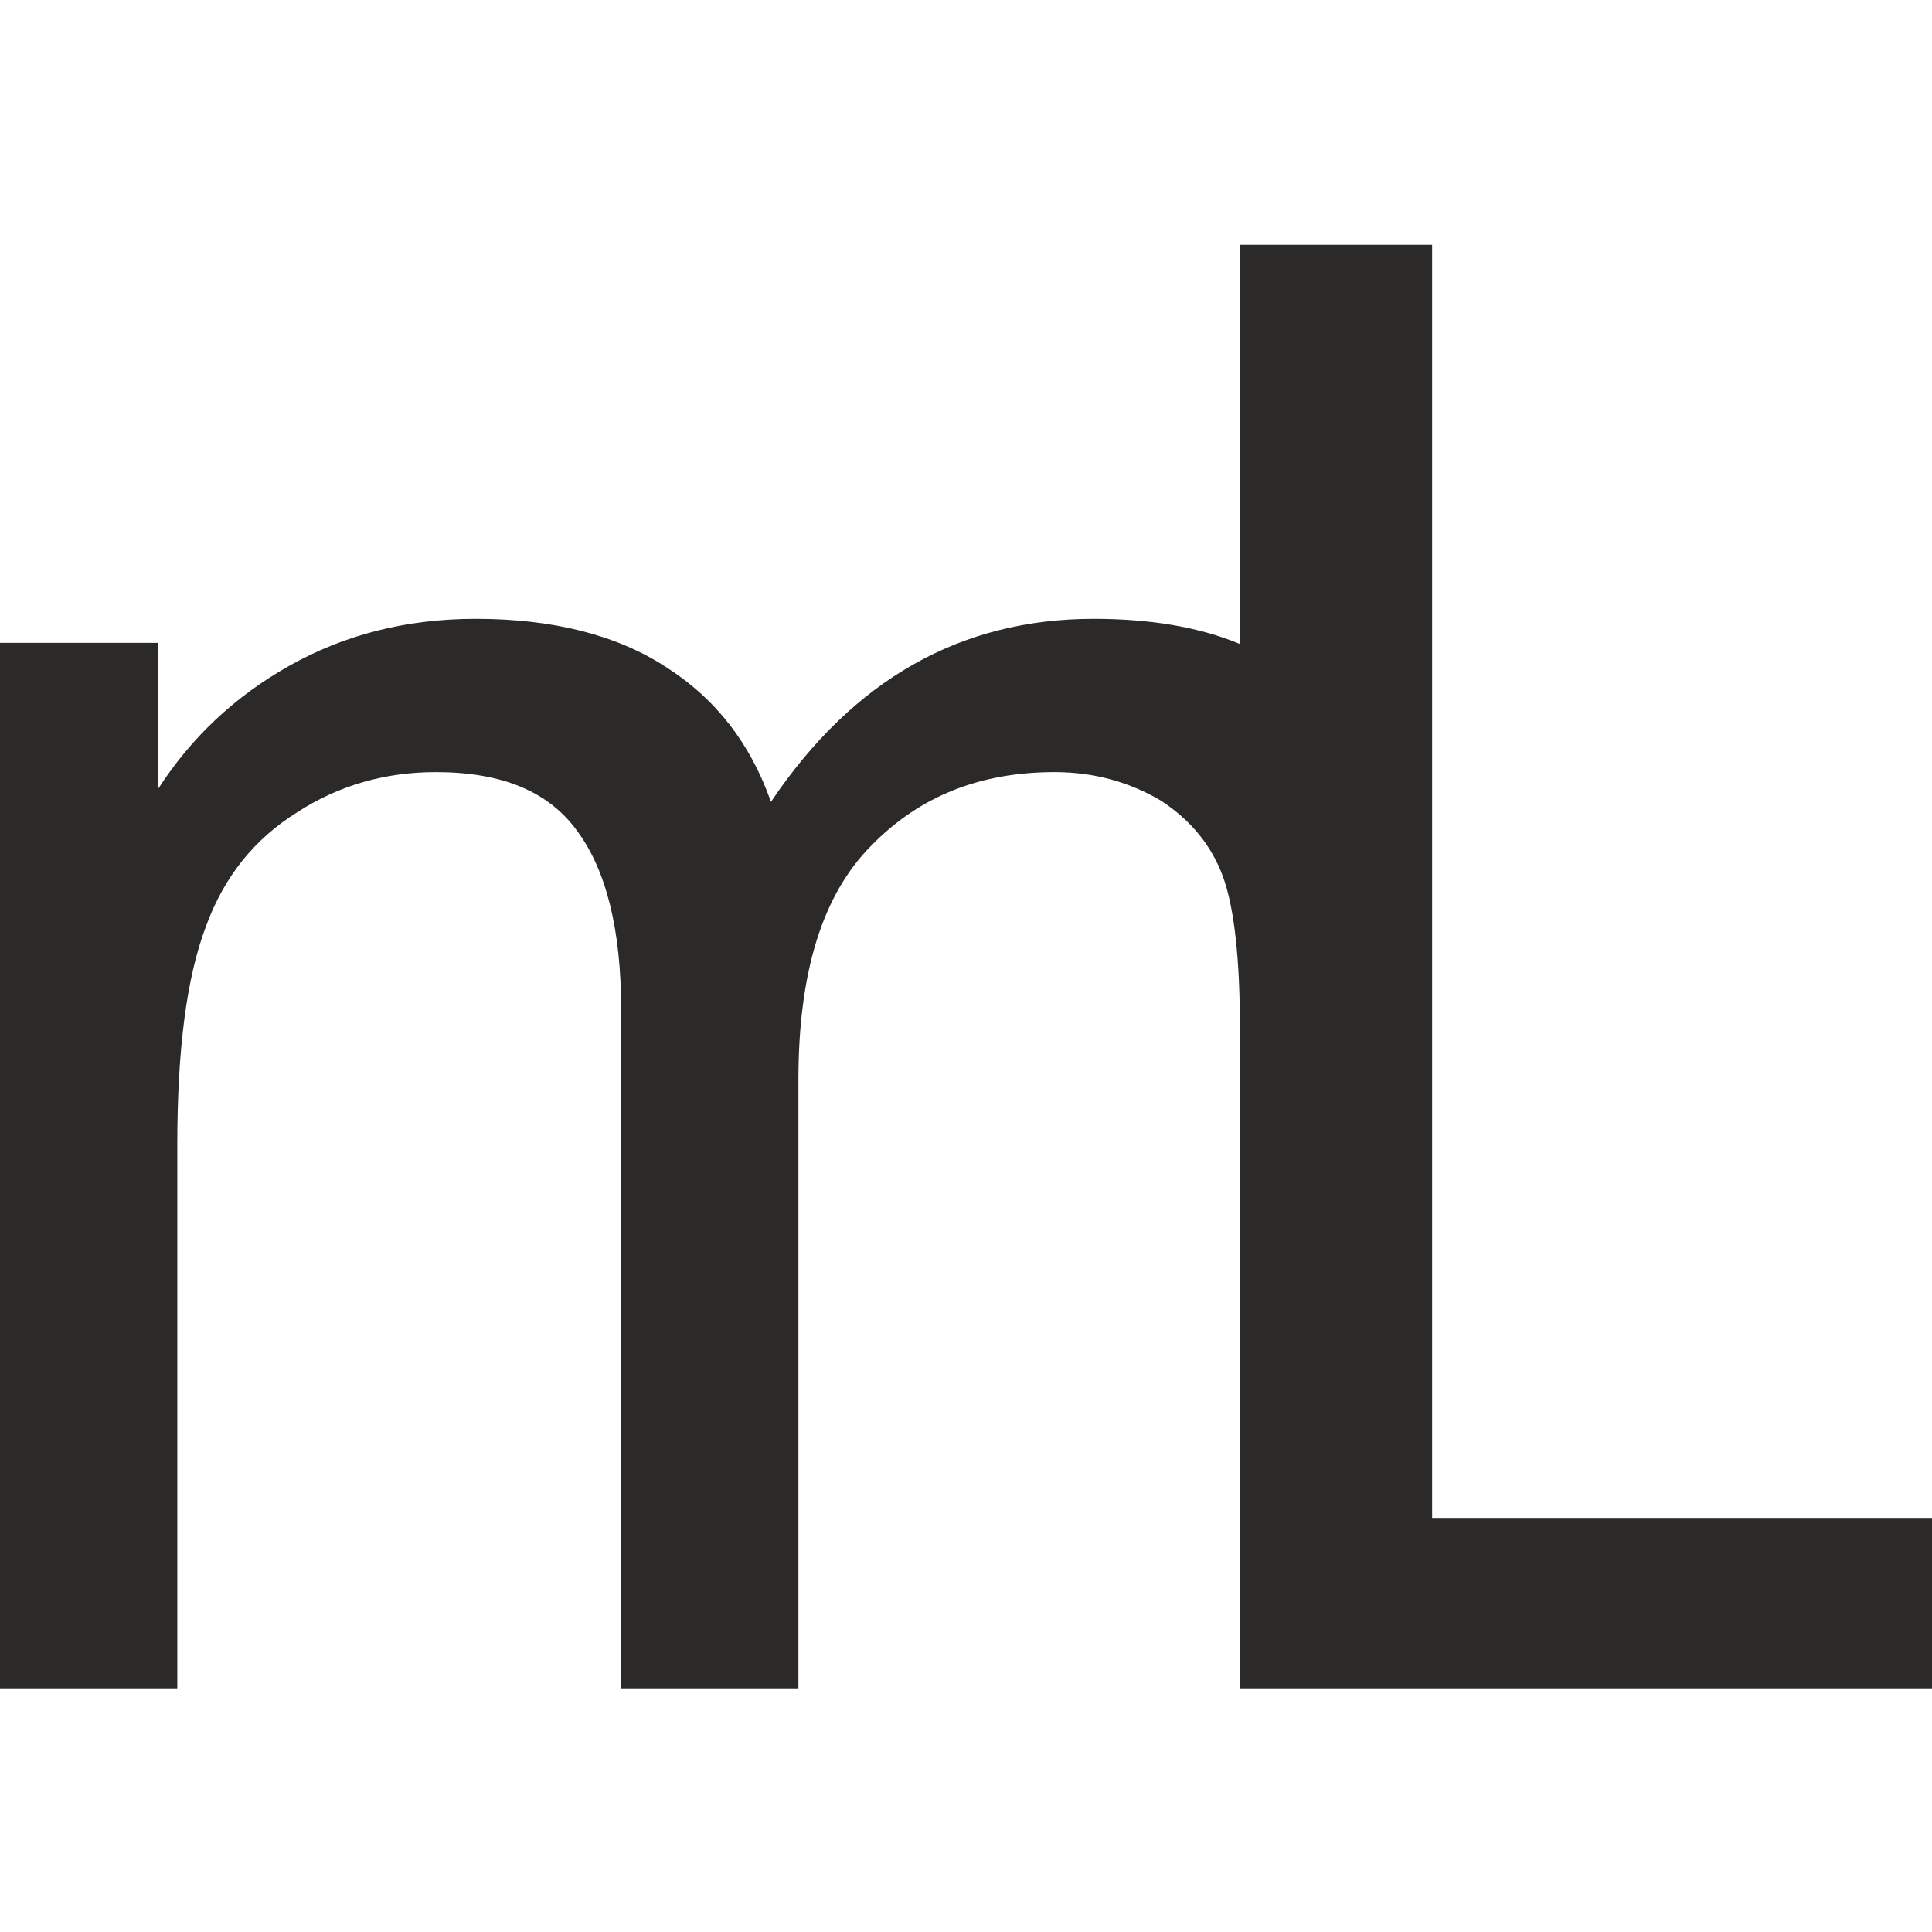 <?xml version="1.0" encoding="UTF-8"?>
<!DOCTYPE svg PUBLIC "-//W3C//DTD SVG 1.1//EN" "http://www.w3.org/Graphics/SVG/1.1/DTD/svg11.dtd">
<!-- Creator: CorelDRAW 2021 (64-Bit) -->
<svg xmlns="http://www.w3.org/2000/svg" xml:space="preserve" width="150px" height="150px" version="1.1" style="shape-rendering:geometricPrecision; text-rendering:geometricPrecision; image-rendering:optimizeQuality; fill-rule:evenodd; clip-rule:evenodd"
viewBox="0 0 1689000 1689000"
 xmlns:xlink="http://www.w3.org/1999/xlink"
 xmlns:xodm="http://www.corel.com/coreldraw/odm/2003">
 <defs>
  <style type="text/css">
   <![CDATA[
    .fil1 {fill:none}
    .fil0 {fill:#2B2A29;fill-rule:nonzero}
   ]]>
  </style>
 </defs>
 <g id="Layer_x0020_1">
  <path class="fil0" d="M0 1476000l0 -914000 138000 0 0 128000c29000,-45000 67000,-81000 115000,-108000 48000,-27000 102000,-41000 163000,-41000 67000,0 123000,14000 166000,42000 44000,28000 74000,67000 92000,118000 72000,-107000 166000,-160000 282000,-160000 49000,0 92000,7000 128000,22000l0 -349000 168000 0 0 1113000 437000 0 0 149000 -451000 0 -154000 0 0 0 0 -576000c0,-62000 -5000,-107000 -15000,-134000 -10000,-27000 -28000,-49000 -54000,-66000 -27000,-16000 -58000,-25000 -93000,-25000 -65000,0 -118000,21000 -160000,64000 -43000,43000 -64000,111000 -64000,205000l0 532000 -155000 0 0 -594000c0,-69000 -13000,-121000 -38000,-155000 -25000,-35000 -66000,-52000 -124000,-52000 -43000,0 -84000,11000 -121000,35000 -37000,23000 -64000,56000 -80000,100000 -17000,45000 -25000,108000 -25000,191000l0 475000 -155000 0z"/>
  <rect class="fil1" width="1689000" height="1689000"/>
 </g>
</svg>
